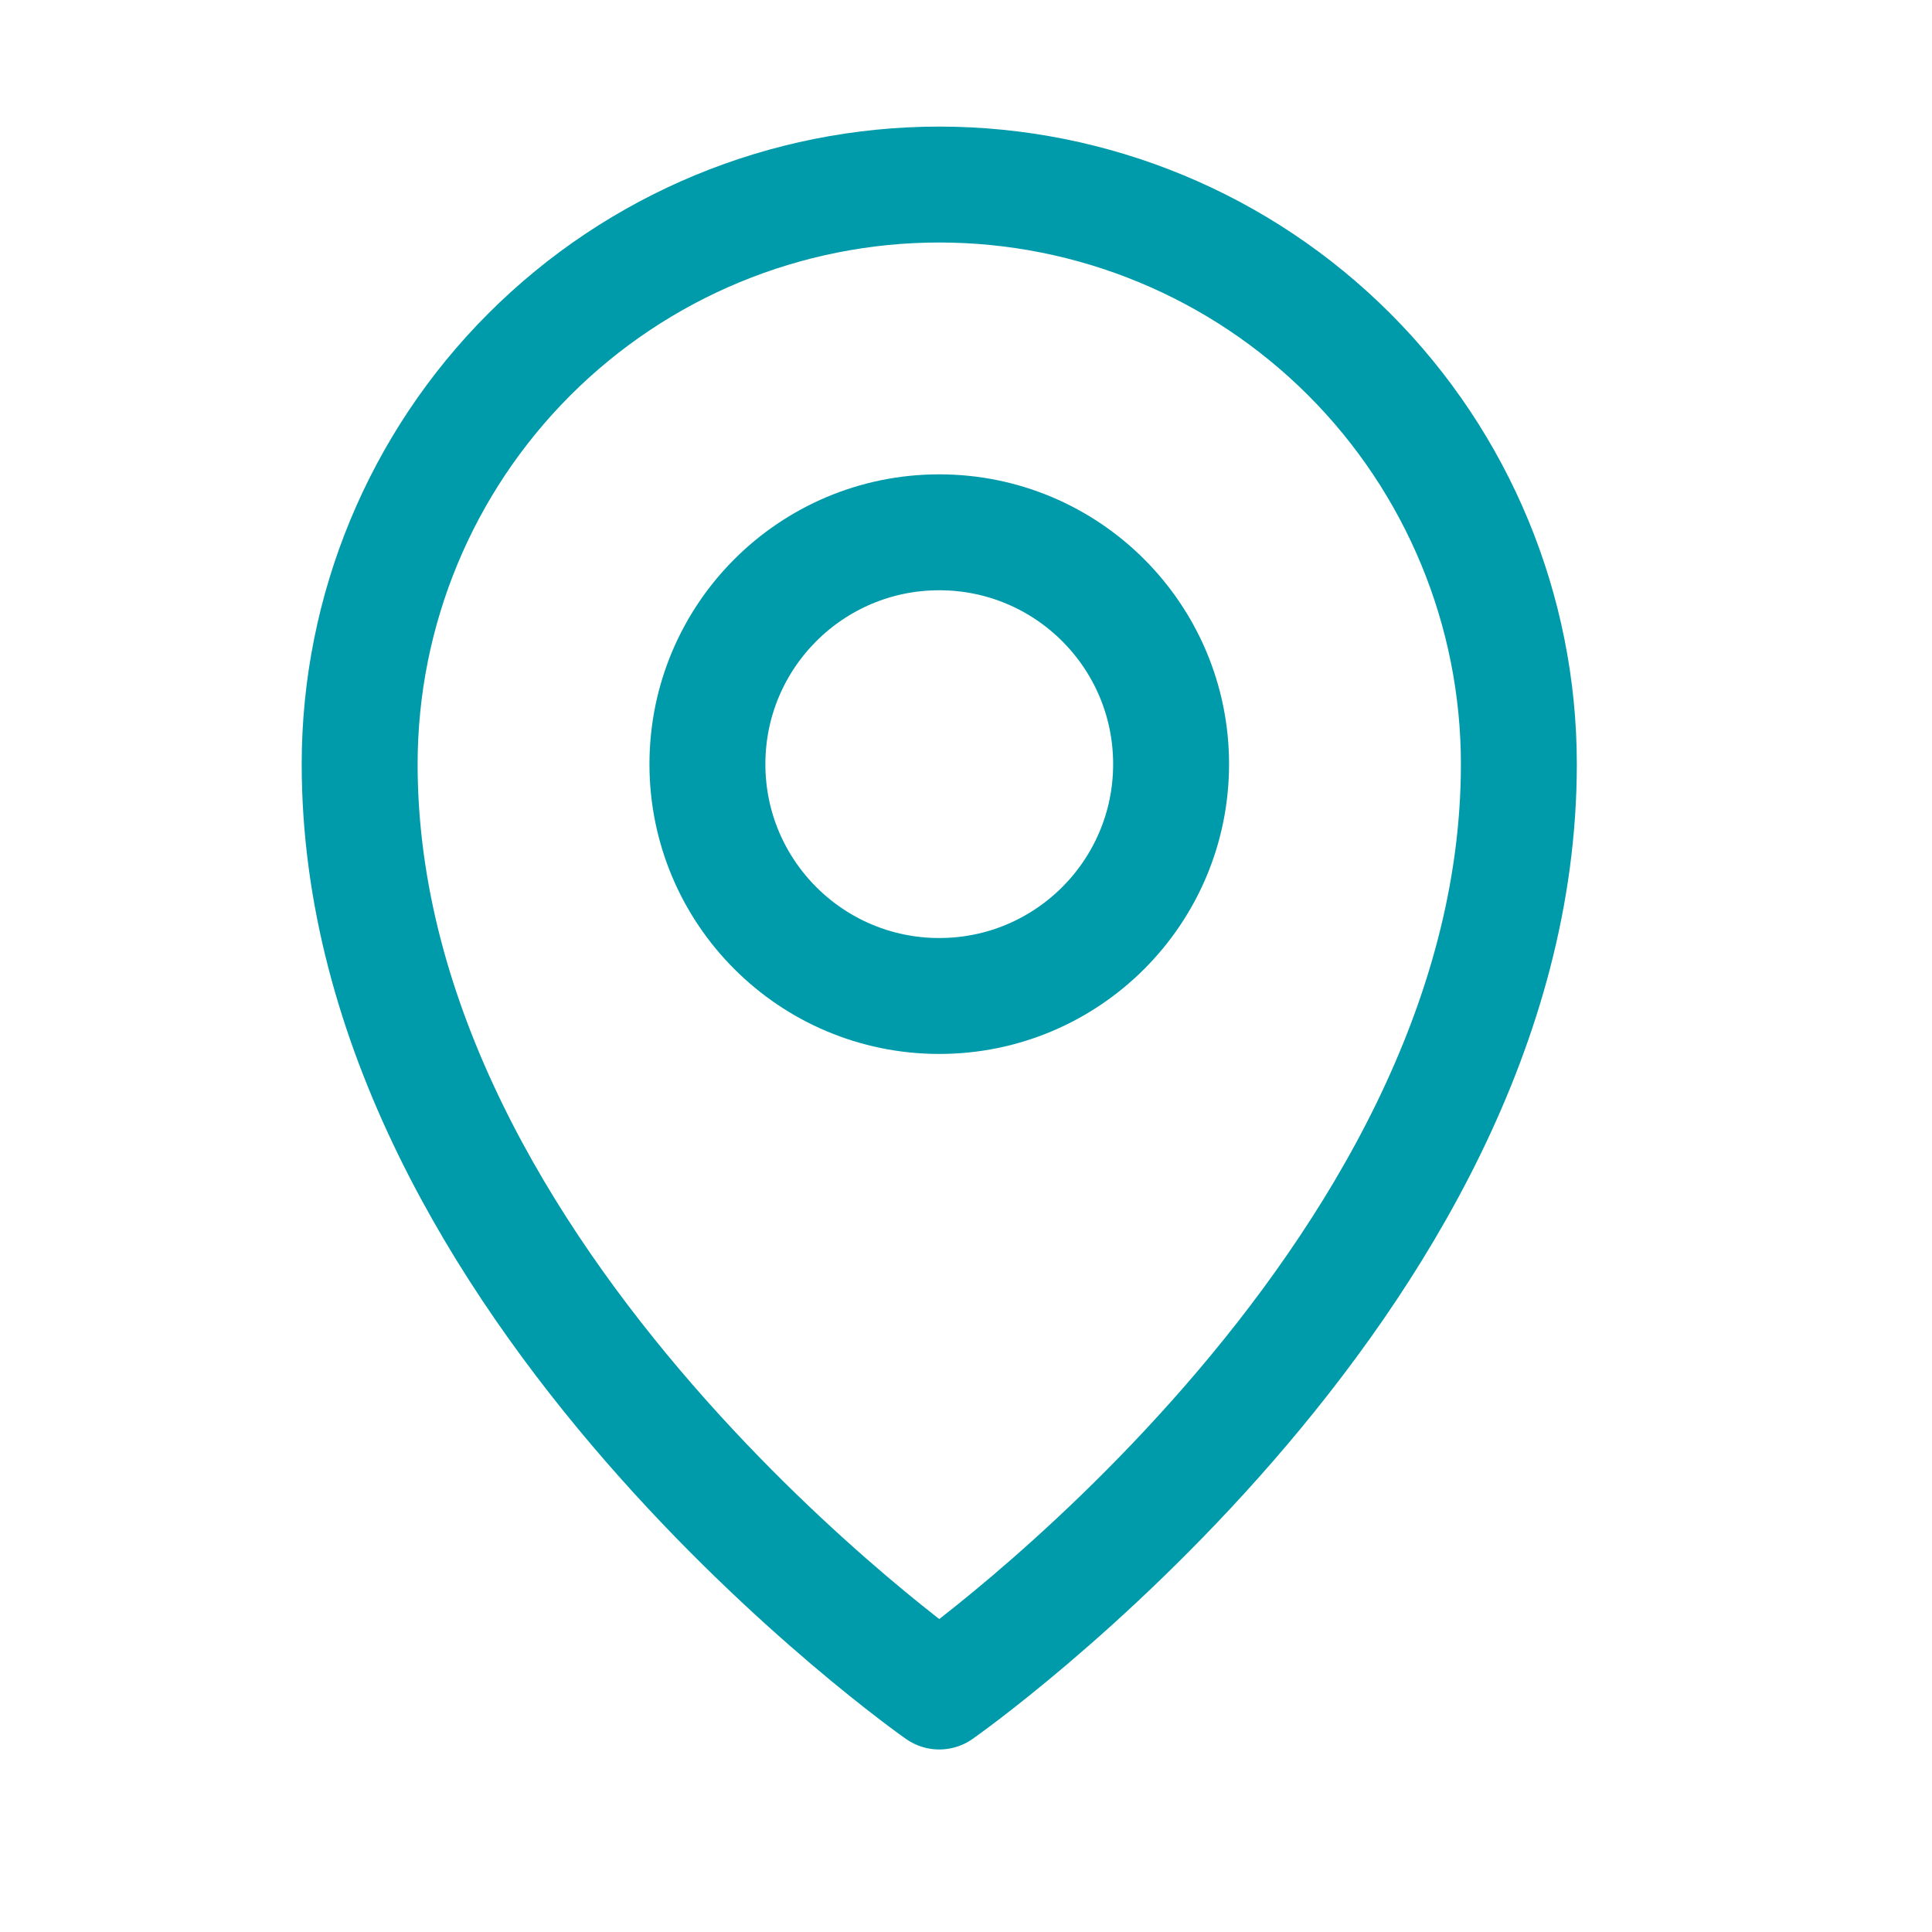 <svg width="25" height="25" viewBox="0 0 25 25" fill="none" xmlns="http://www.w3.org/2000/svg">
<g id="MapPin">
<path id="Vector" d="M12.154 12.888C13.811 12.888 15.154 11.545 15.154 9.888C15.154 8.231 13.811 6.888 12.154 6.888C10.497 6.888 9.154 8.231 9.154 9.888C9.154 11.545 10.497 12.888 12.154 12.888Z" stroke="#009BAB" stroke-width="1.5" stroke-linecap="round" stroke-linejoin="round"/>
<path id="Vector_2" d="M19.654 9.888C19.654 16.638 12.154 21.888 12.154 21.888C12.154 21.888 4.654 16.638 4.654 9.888C4.654 7.899 5.444 5.991 6.851 4.585C8.258 3.178 10.165 2.388 12.154 2.388C14.143 2.388 16.051 3.178 17.458 4.585C18.864 5.991 19.654 7.899 19.654 9.888V9.888Z" stroke="#009BAB" stroke-width="1.5" stroke-linecap="round" stroke-linejoin="round"/>
</g>
</svg>
